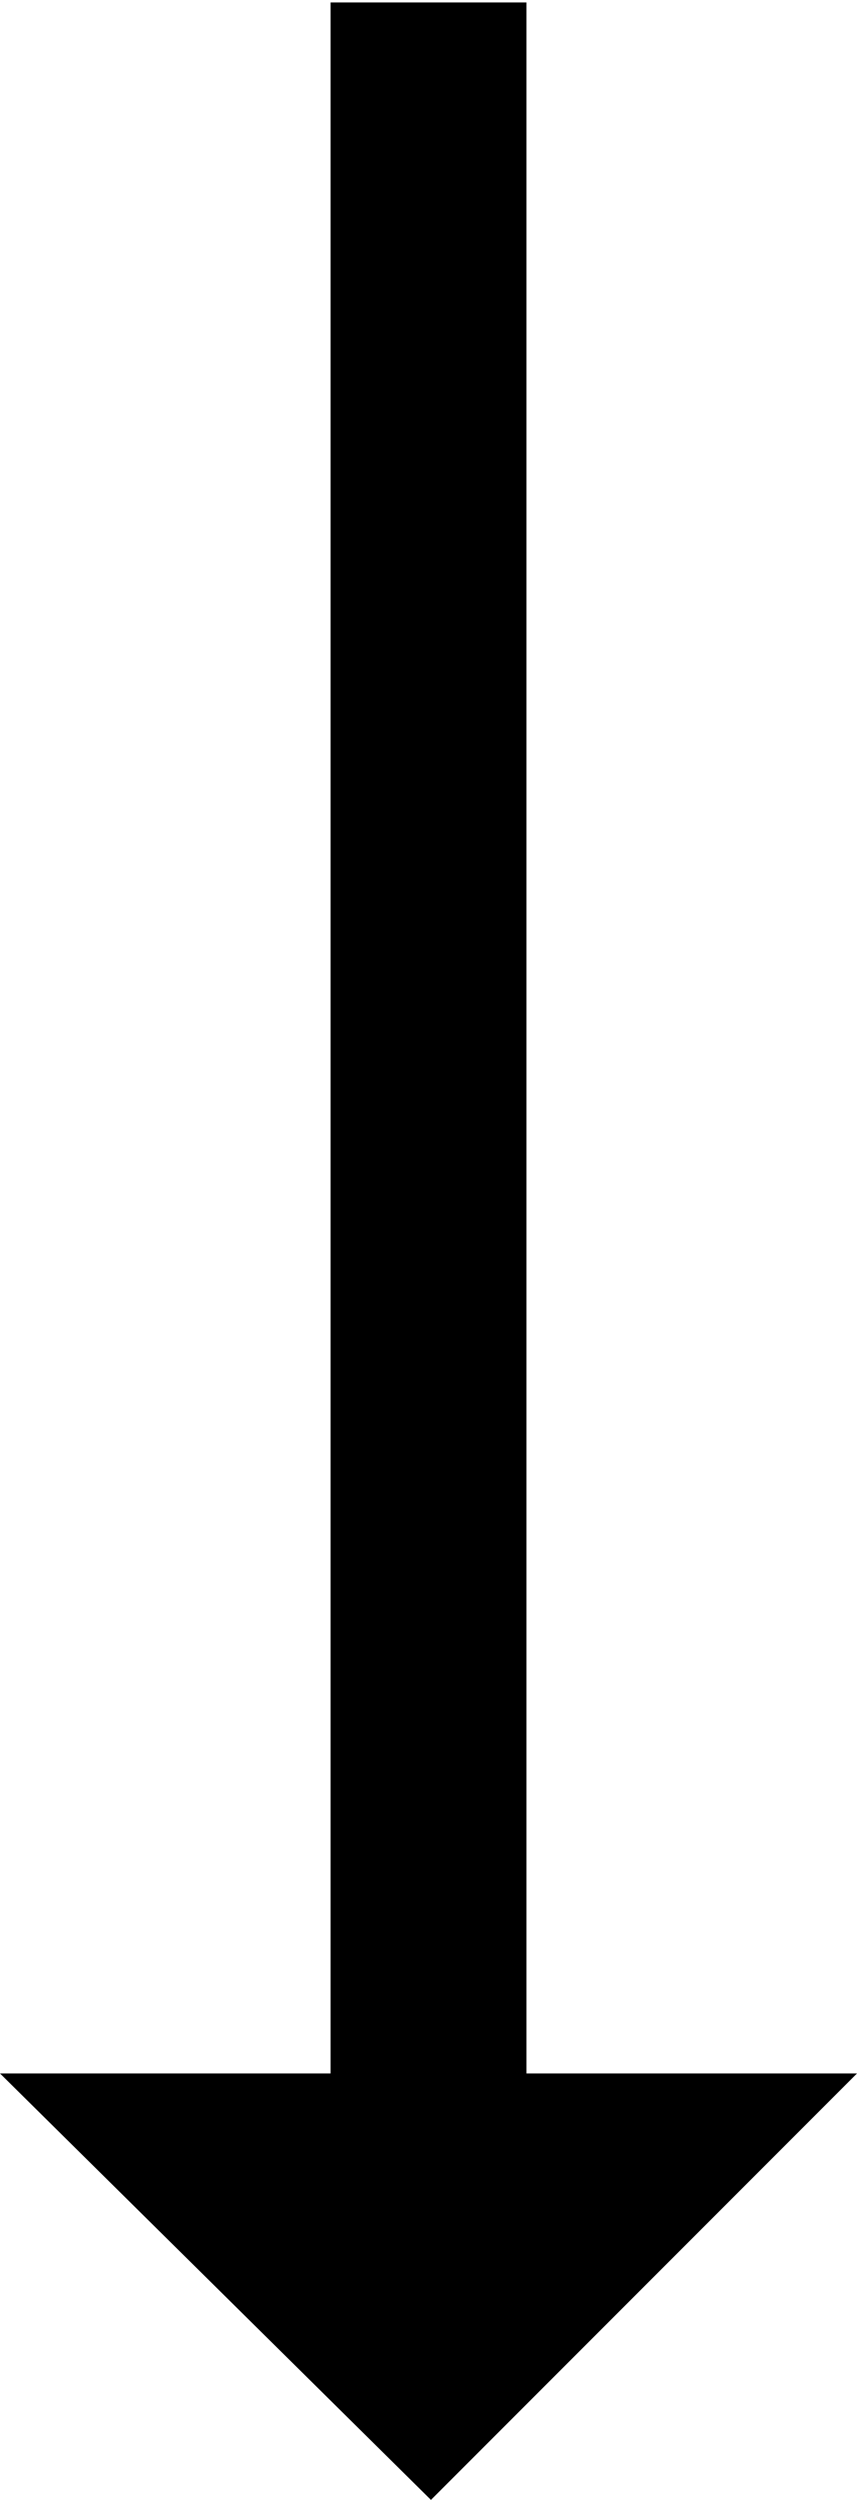 <?xml version="1.0" encoding="utf-8"?>
<!-- Generator: Adobe Illustrator 22.0.1, SVG Export Plug-In . SVG Version: 6.00 Build 0)  -->
<svg version="1.1" id="Layer_1" xmlns="http://www.w3.org/2000/svg" xmlns:xlink="http://www.w3.org/1999/xlink" x="0px" y="0px"
	 viewBox="0 0 17.5 51" style="enable-background:new 0 0 17.5 51;" xml:space="preserve">
<rect x="-12.8" y="19.6" transform="matrix(-1.836970e-16 1 -1 -1.836970e-16 30.35 12.85)" width="43.2" height="4"/>
<polygon points="17.5,42.3 0,42.3 8.8,51 "/>
</svg>
